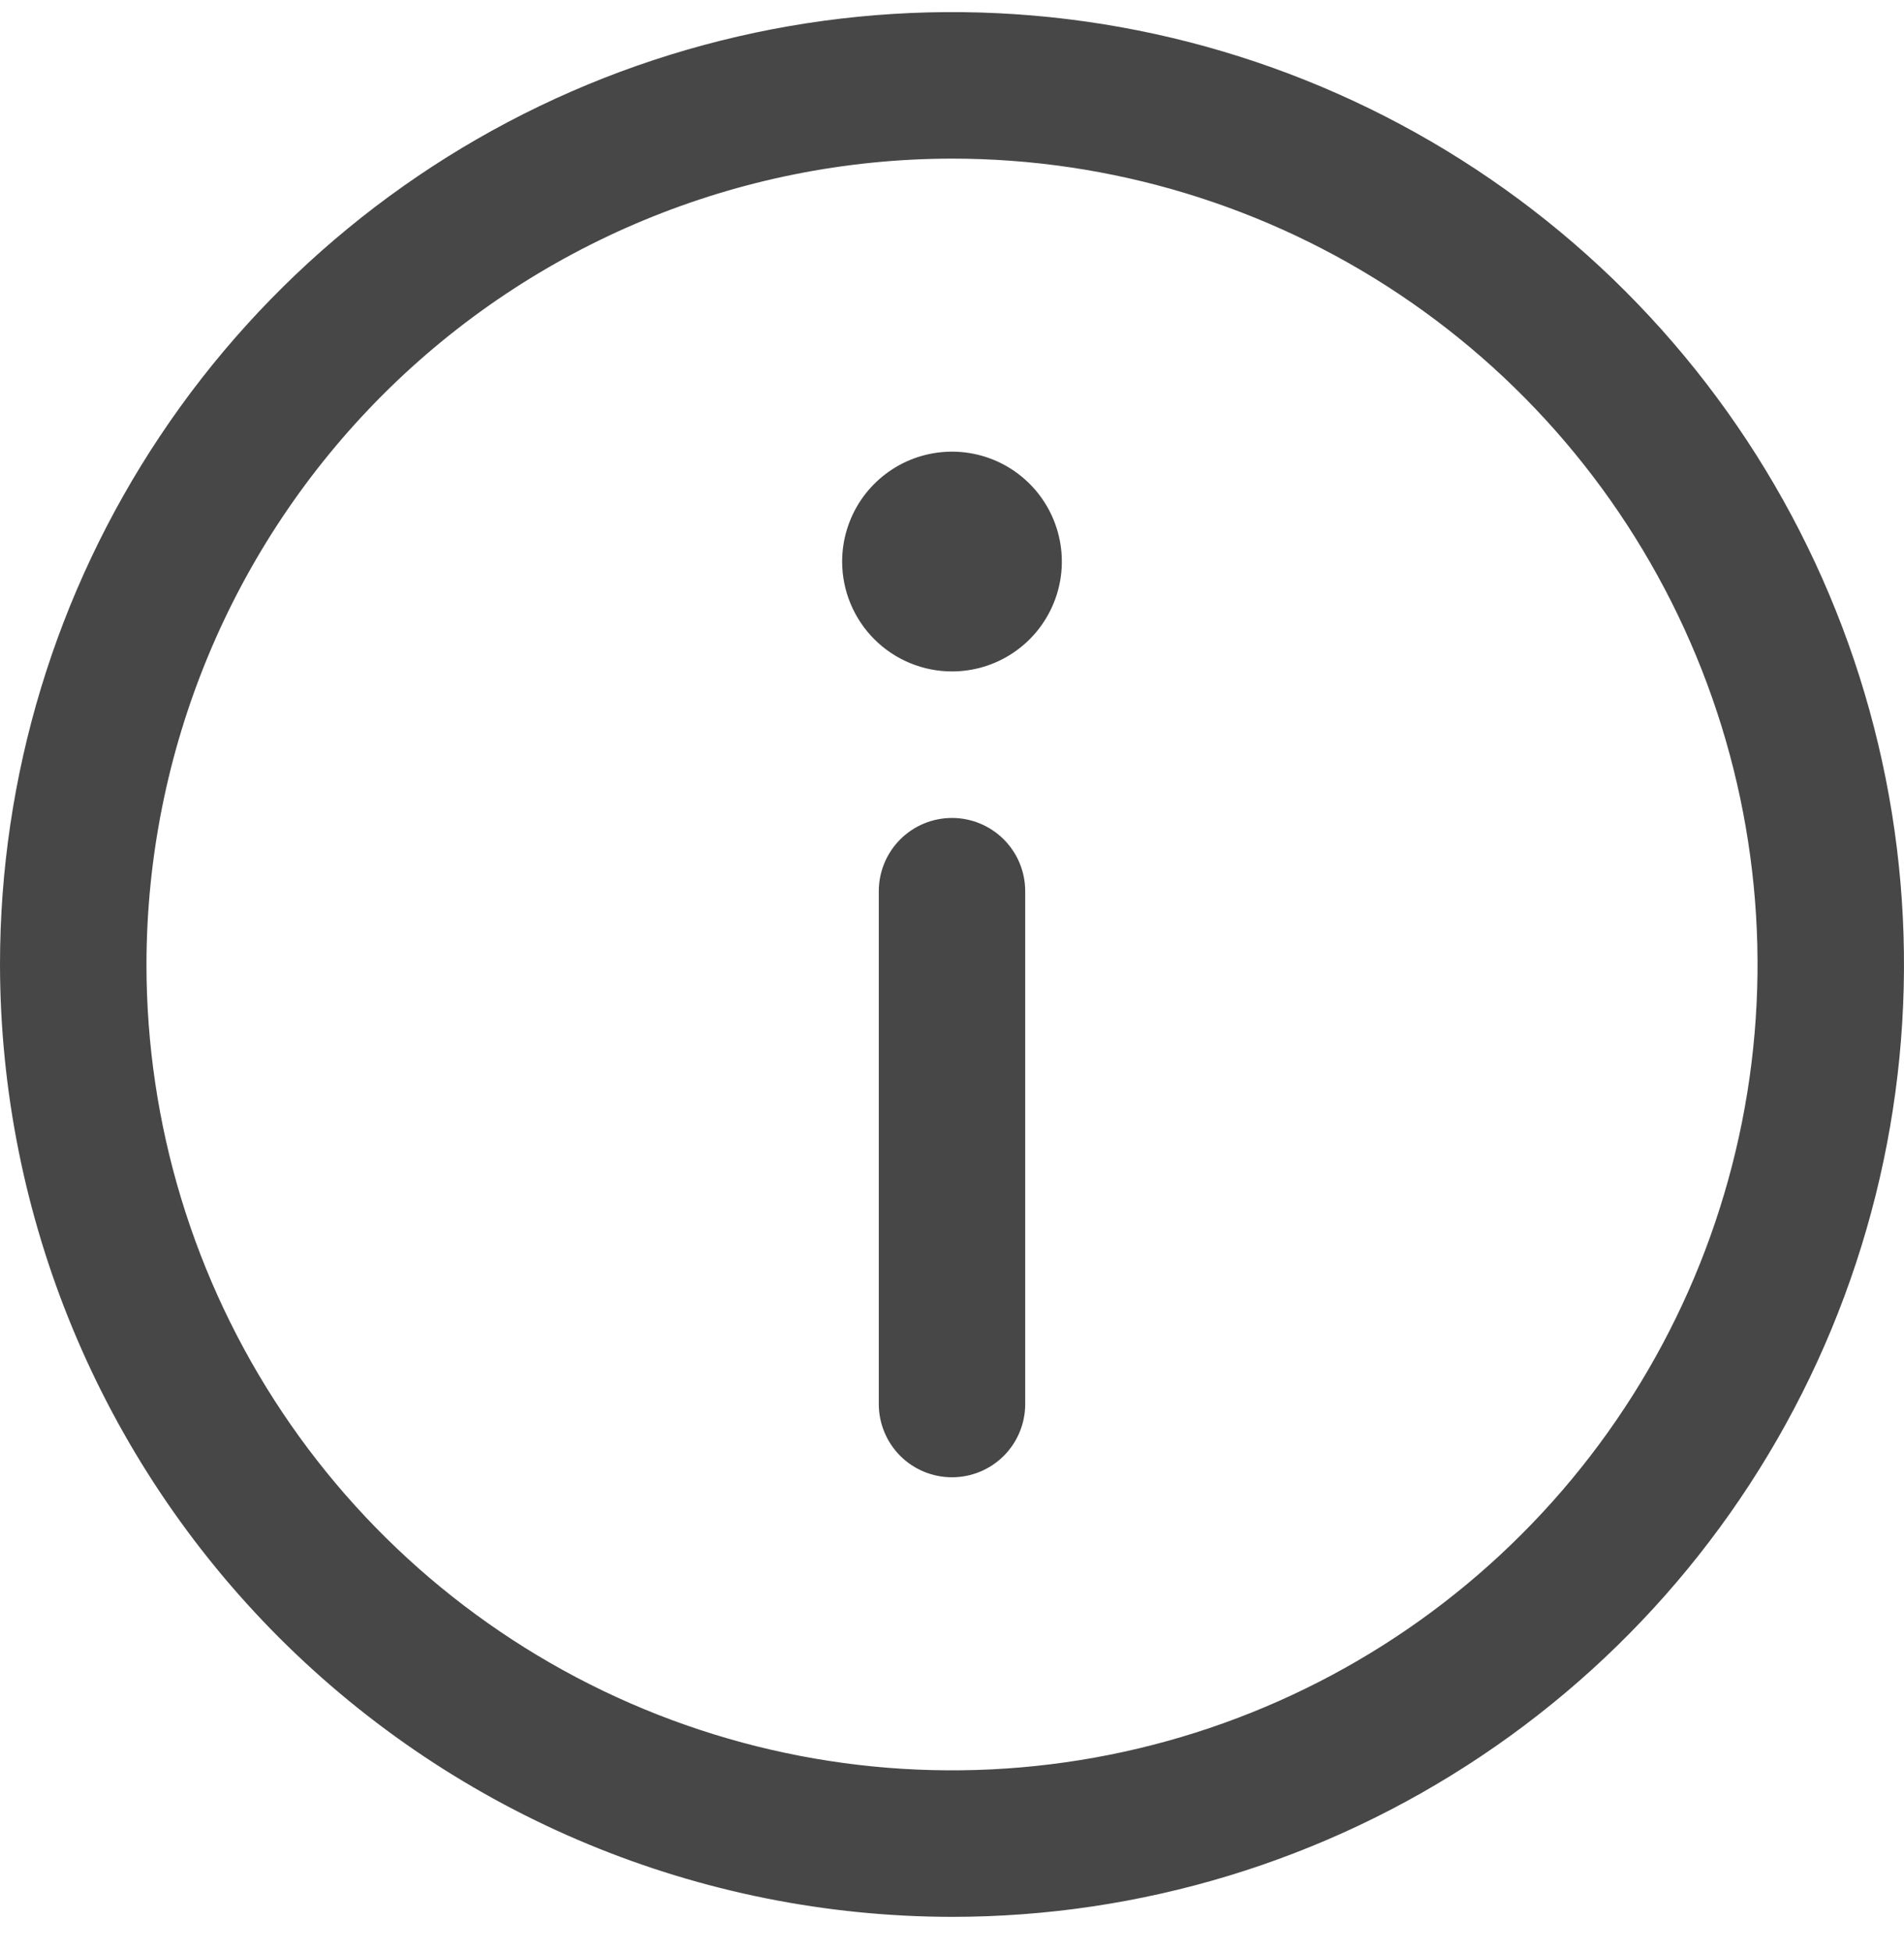 <?xml version="1.0" encoding="UTF-8"?> <svg xmlns="http://www.w3.org/2000/svg" width="40" height="41" viewBox="0 0 40 41" fill="none"><path d="M20 40.254C23.956 40.254 27.822 39.081 31.111 36.883C34.4 34.686 36.964 31.562 38.478 27.908C39.991 24.253 40.387 20.232 39.616 16.352C38.844 12.473 36.939 8.909 34.142 6.112C31.345 3.315 27.781 1.41 23.902 0.638C20.022 -0.133 16.001 0.263 12.346 1.776C8.692 3.29 5.568 5.854 3.371 9.143C1.173 12.431 -2.09427e-06 16.298 -1.74846e-06 20.254C0.006 25.556 2.115 30.64 5.864 34.39C9.614 38.139 14.697 40.248 20 40.254ZM20 3.331C23.347 3.331 26.619 4.323 29.402 6.183C32.185 8.042 34.354 10.685 35.635 13.778C36.916 16.87 37.251 20.273 36.598 23.555C35.945 26.838 34.333 29.854 31.966 32.22C29.6 34.587 26.584 36.199 23.302 36.852C20.019 37.505 16.616 37.17 13.524 35.889C10.431 34.608 7.788 32.439 5.929 29.656C4.069 26.873 3.077 23.601 3.077 20.254C3.082 15.767 4.867 11.466 8.039 8.293C11.212 5.121 15.513 3.336 20 3.331ZM21.538 18.715L21.538 29.485C21.538 29.893 21.376 30.284 21.088 30.573C20.799 30.861 20.408 31.023 20 31.023C19.592 31.023 19.201 30.861 18.912 30.573C18.624 30.284 18.462 29.893 18.462 29.485L18.462 18.715C18.462 18.307 18.624 17.916 18.912 17.628C19.201 17.339 19.592 17.177 20 17.177C20.408 17.177 20.799 17.339 21.088 17.628C21.376 17.916 21.538 18.307 21.538 18.715ZM17.692 11.792C17.692 11.336 17.828 10.89 18.081 10.51C18.335 10.131 18.695 9.835 19.117 9.66C19.539 9.486 20.003 9.44 20.45 9.529C20.898 9.618 21.309 9.838 21.632 10.161C21.954 10.483 22.174 10.895 22.263 11.342C22.352 11.79 22.307 12.254 22.132 12.675C21.957 13.097 21.662 13.458 21.282 13.711C20.903 13.965 20.456 14.1 20 14.1C19.388 14.1 18.801 13.857 18.368 13.424C17.935 12.991 17.692 12.404 17.692 11.792Z" fill="#474747"></path></svg> 